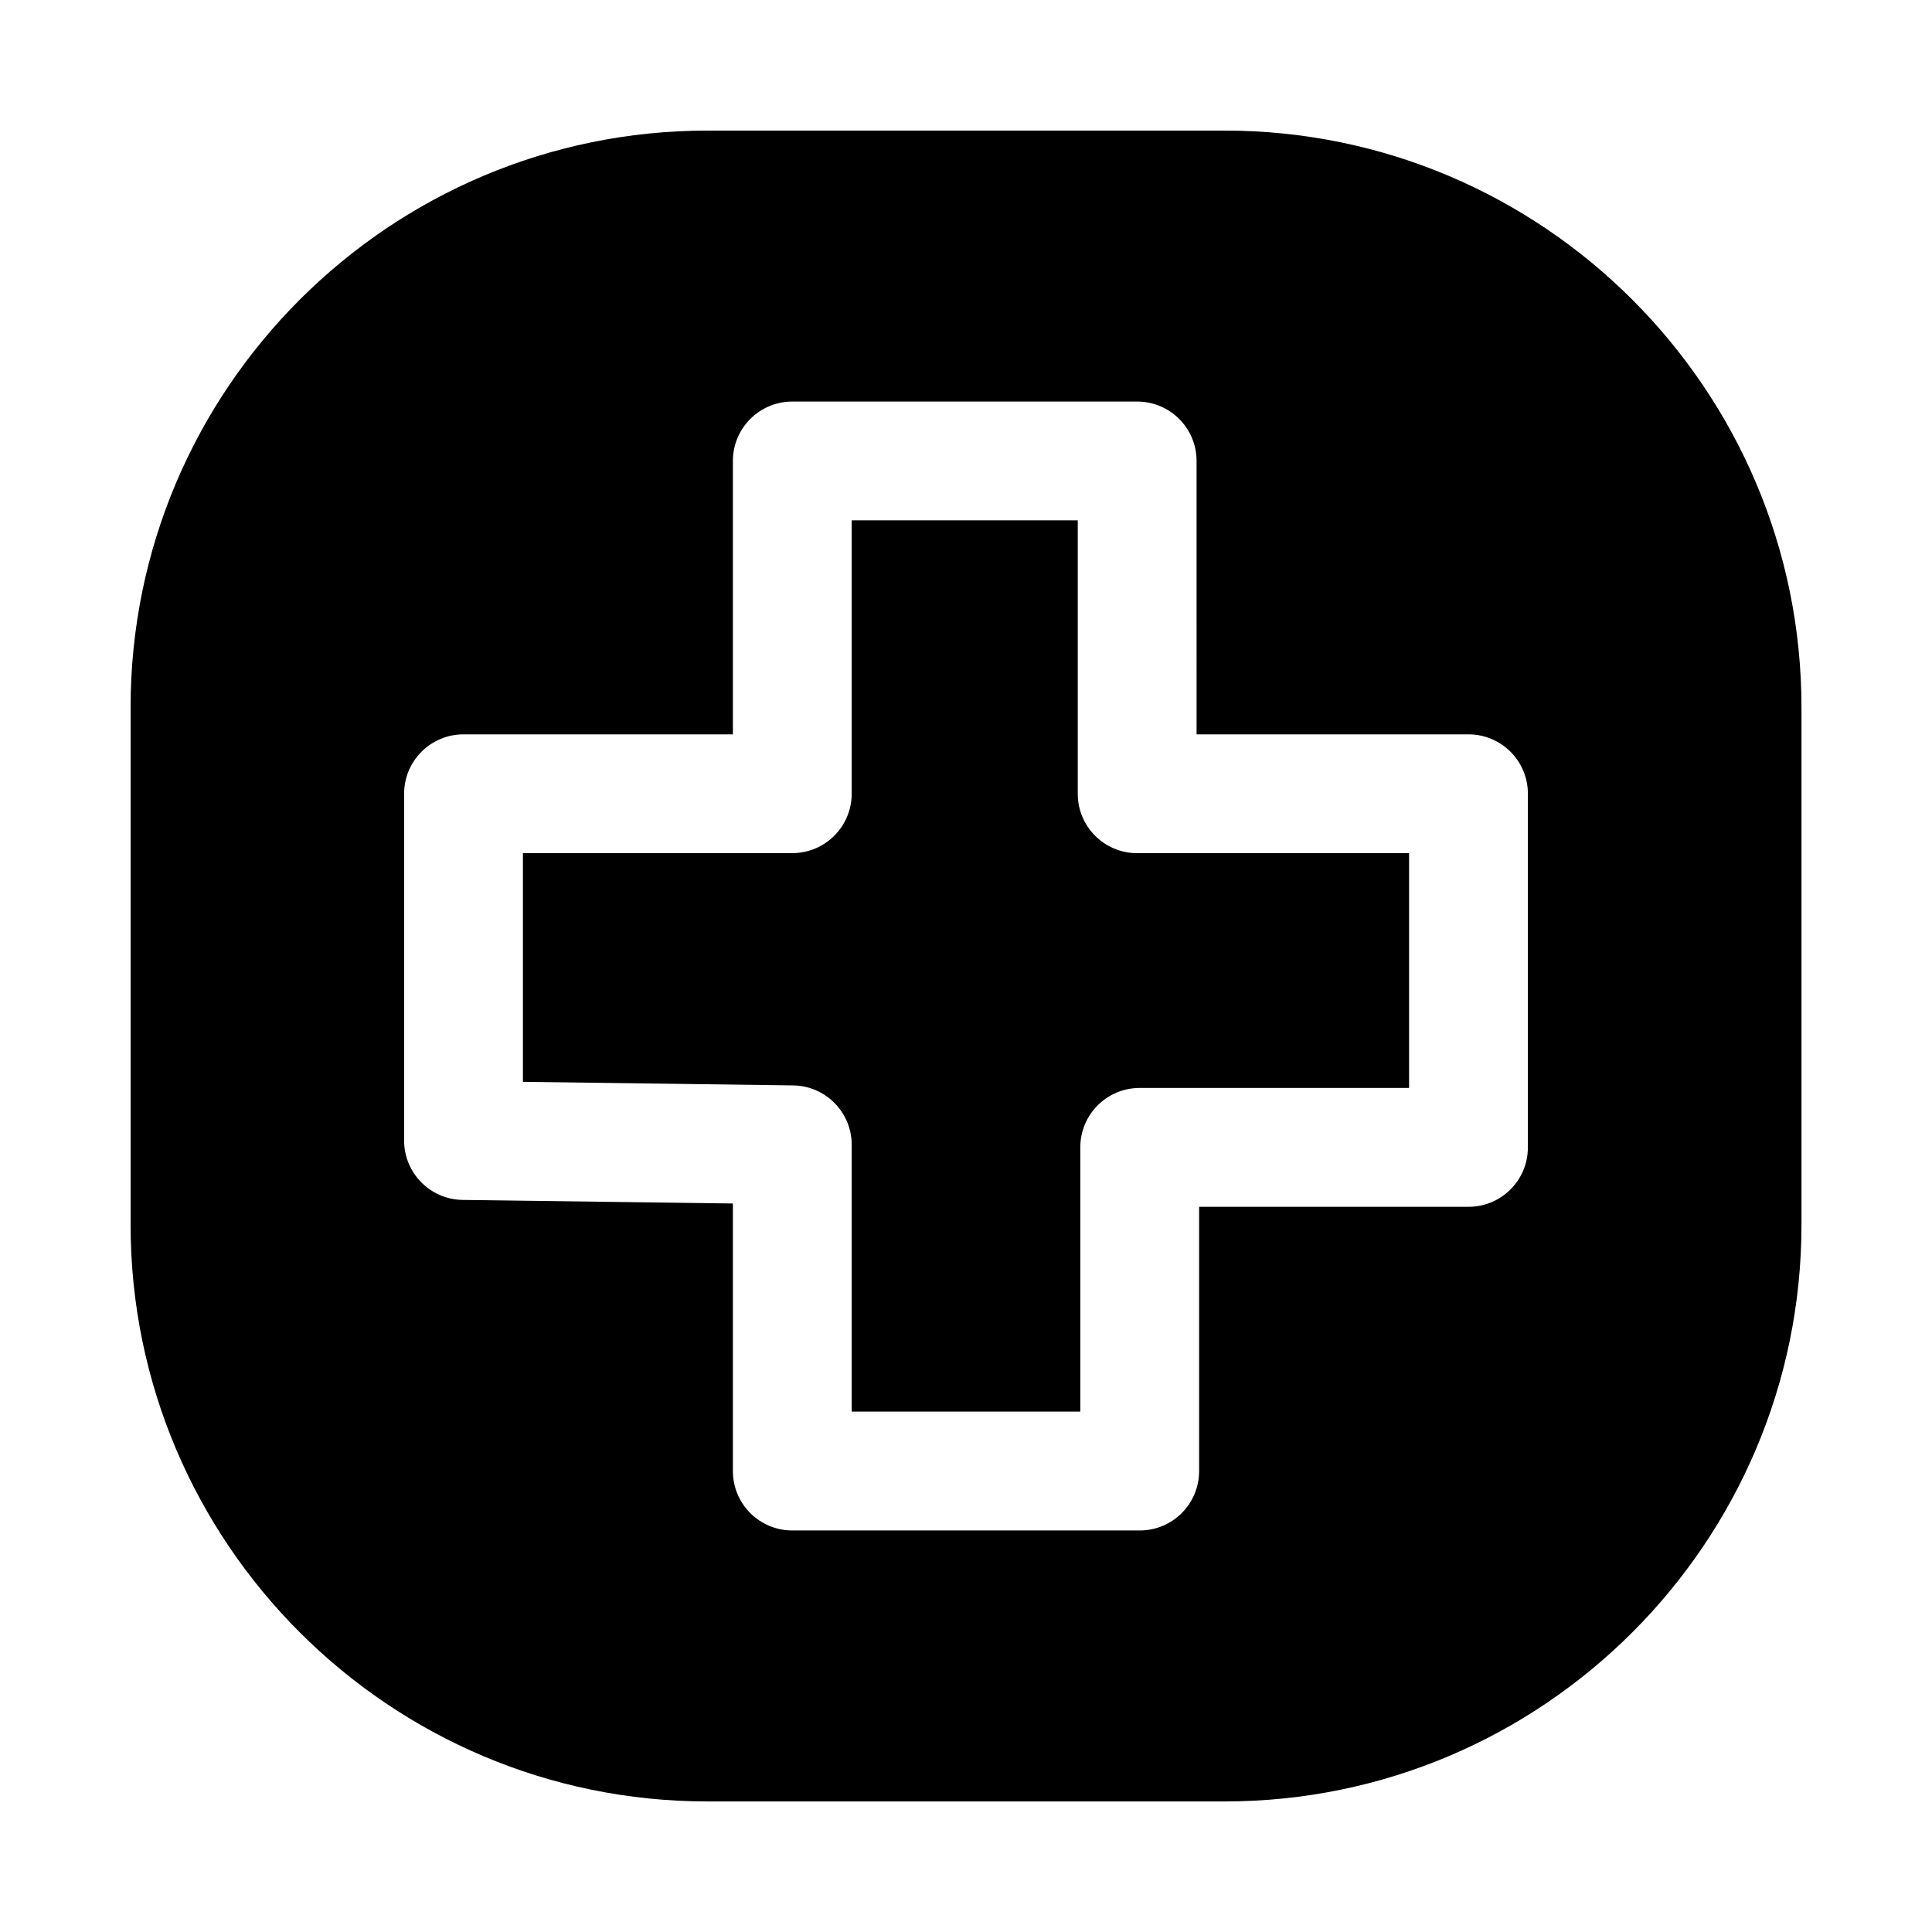 <?xml version="1.0" encoding="UTF-8"?>
<!-- Uploaded to: SVG Repo, www.svgrepo.com, Generator: SVG Repo Mixer Tools -->
<svg fill="#000000" width="800px" height="800px" version="1.1" viewBox="144 144 512 512" xmlns="http://www.w3.org/2000/svg">
 <path d="m445.36 370.1h72.059v62.219h-71.383c-8.707 0-15.742 7.039-15.742 15.742v70.031h-60.582v-70.707c0-8.613-6.91-15.633-15.539-15.742l-71.59-0.945v-60.613h71.383c8.707 0 15.742-7.055 15.742-15.742l0.004-72.441h59.906v72.453c0 8.691 7.039 15.746 15.742 15.746zm176.05-38.652v137.11c0 84.277-68.566 152.84-152.84 152.84h-137.1c-84.293 0-152.86-68.566-152.86-152.84v-137.11c0-84.277 68.566-152.84 152.86-152.84h137.1c84.262 0 152.84 68.551 152.84 152.84zm-72.5 22.906c0-8.691-7.039-15.742-15.742-15.742h-72.059l-0.004-72.453c0-8.691-7.039-15.742-15.742-15.742h-91.395c-8.707 0-15.742 7.055-15.742 15.742v72.453h-71.387c-8.707 0-15.742 7.055-15.742 15.742v91.898c0 8.613 6.91 15.633 15.539 15.742l71.59 0.945v70.91c0 8.707 7.039 15.742 15.742 15.742h92.07c8.707 0 15.742-7.039 15.742-15.742v-70.031h71.383c8.707 0 15.742-7.039 15.742-15.742z"/>
</svg>